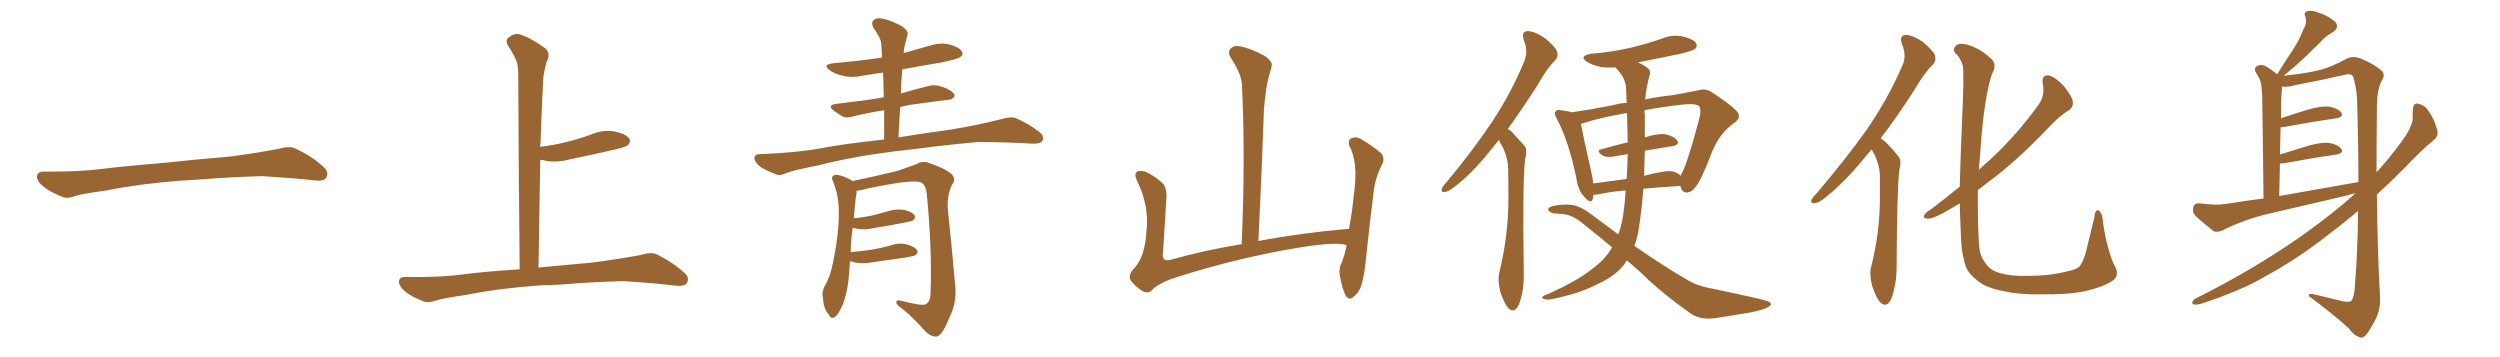 <svg xmlns="http://www.w3.org/2000/svg" xmlns:xlink="http://www.w3.org/1999/xlink" width="1050" height="150"><path fill="#996633" padding="10" d="M75.88 75.88L75.88 75.88L75.88 75.88Q58.59 77.20 44.82 79.98L44.82 79.98Q33.98 81.45 31.64 82.32L31.64 82.32Q28.56 83.50 26.81 82.91L26.81 82.91Q21.39 80.86 18.60 78.66L18.60 78.66Q15.38 76.17 15.53 73.97L15.53 73.97Q15.82 72.07 18.16 72.07L18.16 72.07Q33.11 72.22 43.21 70.90L43.21 70.90Q52.59 69.73 70.31 68.26L70.31 68.26Q79.10 67.24 96.39 65.77L96.39 65.77Q106.79 64.45 116.89 62.55L116.89 62.55Q121.44 61.23 123.78 62.26L123.78 62.26Q131.25 65.63 136.23 70.46L136.23 70.46Q138.28 72.51 136.96 74.71L136.96 74.71Q135.94 76.32 131.84 75.73L131.84 75.73Q124.22 74.85 110.01 73.97L110.01 73.97Q99.61 74.27 91.26 74.85L91.26 74.85Q83.79 75.44 75.88 75.88ZM227.34 119.82L227.34 119.82L227.34 119.82Q210.21 121.00 196.14 123.78L196.14 123.78Q185.30 125.39 182.96 126.27L182.96 126.27Q180.03 127.29 178.27 126.71L178.27 126.71Q173.14 124.80 170.36 122.61L170.36 122.61Q167.43 120.12 167.58 118.21L167.58 118.21Q167.72 116.31 170.07 116.31L170.07 116.31Q185.01 116.60 195.26 115.14L195.26 115.14Q203.17 114.11 218.26 113.09L218.26 113.09Q217.82 71.63 217.68 34.72L217.68 34.72Q217.82 29.74 217.24 26.66L217.24 26.66Q216.50 23.88 213.28 19.04L213.28 19.04Q212.26 17.29 213.28 15.97L213.28 15.97Q215.77 13.92 218.12 14.36L218.12 14.36Q222.95 15.82 229.10 20.36L229.10 20.36Q231.45 22.56 229.54 26.07L229.54 26.07Q228.66 29.44 228.22 32.23L228.22 32.23Q227.64 41.89 227.05 59.47L227.05 59.47Q226.90 60.64 226.90 61.67L226.90 61.67Q232.62 60.94 238.04 59.62L238.04 59.62Q243.31 58.30 248.14 56.54L248.14 56.54Q253.13 54.35 258.11 55.22L258.11 55.22Q262.94 56.25 264.26 58.15L264.26 58.15Q265.14 59.62 263.67 60.94L263.67 60.94Q263.09 61.67 258.69 62.70L258.69 62.70Q249.17 64.89 239.94 66.80L239.94 66.80Q234.81 68.26 229.98 67.68L229.98 67.68Q228.37 67.24 226.90 67.09L226.90 67.09Q226.61 88.48 226.17 112.35L226.17 112.35Q234.38 111.62 248.58 110.30L248.58 110.30Q258.98 108.98 269.09 107.08L269.09 107.08Q273.49 105.76 275.83 106.79L275.83 106.79Q282.86 110.30 287.70 114.84L287.70 114.84Q289.75 116.75 288.43 118.95L288.43 118.95Q287.40 120.41 283.45 119.97L283.45 119.97Q275.83 118.95 261.62 118.07L261.62 118.07Q251.07 118.36 242.72 118.95L242.72 118.95Q235.25 119.68 227.34 119.82ZM377.34 57.71L377.34 57.71Q385.99 56.25 399.76 54.35L399.76 54.35Q410.60 52.59 420.85 49.95L420.85 49.95Q424.51 48.93 426.42 49.51L426.42 49.51Q432.57 52.15 436.96 55.81L436.96 55.81Q438.72 57.42 437.70 59.33L437.70 59.33Q436.67 60.50 433.45 60.35L433.45 60.35Q425.54 59.77 410.89 59.62L410.89 59.62Q399.90 60.64 391.41 61.67L391.41 61.67Q383.79 62.70 375.73 63.57L375.73 63.57Q358.01 65.77 343.80 69.43L343.80 69.43Q332.67 71.63 330.32 72.66L330.32 72.66Q327.83 73.83 326.37 73.39L326.37 73.39Q321.83 71.63 319.48 70.17L319.48 70.17Q316.85 68.12 316.85 66.36L316.85 66.36Q316.99 64.75 318.90 64.75L318.90 64.75Q334.57 64.16 344.82 62.26L344.82 62.26Q353.76 60.50 371.34 58.59L371.34 58.59Q371.34 52.15 371.34 46.29L371.34 46.29Q364.01 47.46 358.15 48.93L358.15 48.93Q355.37 49.80 353.61 48.78L353.61 48.78Q351.56 47.46 350.10 46.44L350.10 46.44Q347.31 44.24 350.98 43.65L350.98 43.65Q356.69 42.92 361.67 42.33L361.67 42.33Q366.21 41.75 371.19 40.87L371.19 40.87Q371.04 35.45 370.90 30.47L370.90 30.47Q366.36 31.20 362.26 31.79L362.26 31.79Q357.86 32.81 353.91 31.79L353.91 31.79Q350.54 31.05 348.63 29.59L348.63 29.59Q344.97 27.10 350.24 26.51L350.24 26.51Q360.79 25.63 370.46 24.17L370.46 24.17Q370.31 21.39 370.17 18.75L370.17 18.75Q370.02 15.97 366.94 11.87L366.94 11.87Q365.77 9.67 366.80 8.64L366.80 8.64Q367.97 7.32 370.31 7.76L370.31 7.76Q373.83 8.35 378.81 10.99L378.81 10.99Q381.74 13.18 381.15 14.65L381.15 14.65Q380.71 16.26 380.13 18.60L380.13 18.60Q379.69 20.07 379.54 22.27L379.54 22.27Q385.11 20.65 390.53 19.19L390.53 19.19Q394.92 17.72 399.02 18.75L399.02 18.75Q403.13 19.92 404.00 21.68L404.00 21.68Q404.74 22.85 403.42 23.88L403.42 23.88Q402.25 24.90 394.63 26.37L394.63 26.37Q386.57 27.69 378.96 29.15L378.96 29.15Q378.52 33.98 378.37 39.26L378.37 39.26Q384.38 37.50 390.23 36.04L390.23 36.04Q392.87 35.45 395.21 36.33L395.21 36.33Q397.27 36.91 398.14 37.50L398.14 37.50Q401.07 38.96 400.93 40.43L400.93 40.43Q399.76 42.04 398.44 41.89L398.44 41.89Q392.29 42.63 385.11 43.65L385.11 43.65Q381.30 44.09 378.08 44.97L378.08 44.97Q377.78 51.12 377.34 57.71ZM356.98 109.72L356.98 109.72L356.98 109.72Q356.84 111.77 356.69 114.11L356.69 114.11Q356.10 122.61 353.91 128.03L353.91 128.03Q352.15 132.28 350.39 133.30L350.39 133.30Q348.93 134.03 348.05 132.13L348.05 132.13Q345.85 129.49 345.70 125.54L345.70 125.54Q344.97 122.90 346.29 120.26L346.29 120.26Q348.78 116.31 350.10 109.13L350.10 109.13Q352.29 98.29 352.29 89.79L352.29 89.79Q352.44 82.03 349.66 75.73L349.66 75.73Q348.93 73.97 350.83 73.39L350.83 73.39Q353.32 73.39 357.42 75.59L357.42 75.59Q357.86 75.88 358.01 76.03L358.01 76.03Q364.16 74.85 376.90 71.78L376.90 71.78Q382.03 70.02 384.81 68.99L384.81 68.99Q387.60 67.24 390.82 68.70L390.82 68.70Q396.68 70.61 399.46 72.95L399.46 72.95Q401.81 75.15 399.90 77.49L399.90 77.49Q397.56 82.32 398.14 88.48L398.14 88.48Q399.76 103.56 401.22 120.26L401.22 120.26Q401.95 127.29 398.44 134.03L398.44 134.03Q395.80 140.77 393.46 141.36L393.46 141.36Q390.97 141.50 388.62 139.16L388.62 139.16Q384.38 134.18 378.96 129.64L378.96 129.64Q376.61 128.17 376.46 127.15L376.46 127.15Q376.32 125.83 378.22 126.27L378.22 126.27Q386.87 128.47 388.62 127.88L388.62 127.88Q390.67 127.00 390.82 123.34L390.82 123.34Q391.55 104.88 389.21 81.15L389.21 81.15Q388.62 77.20 386.72 76.61L386.72 76.61Q383.50 75.15 364.01 79.25L364.01 79.25Q361.52 79.98 359.77 80.13L359.77 80.13Q359.77 80.57 359.77 81.15L359.77 81.15Q359.18 83.79 358.59 91.70L358.59 91.70Q362.40 91.26 365.63 90.67L365.63 90.67Q369.29 89.79 372.80 88.77L372.80 88.77Q376.32 87.60 379.83 88.18L379.83 88.18Q383.20 89.06 384.08 90.38L384.08 90.38Q384.67 91.41 383.64 92.43L383.64 92.43Q383.20 92.87 380.13 93.46L380.13 93.46Q373.24 94.78 366.94 95.80L366.94 95.80Q363.13 96.68 359.91 96.09L359.91 96.09Q358.74 95.80 358.15 95.65L358.15 95.65Q357.42 100.05 357.28 105.91L357.28 105.91Q361.96 105.47 366.06 104.88L366.06 104.88Q370.31 104.15 373.97 103.13L373.97 103.13Q377.49 101.81 381.01 102.69L381.01 102.69Q384.38 103.71 385.25 105.18L385.25 105.18Q385.69 106.05 384.67 107.08L384.67 107.08Q384.23 107.52 380.71 108.11L380.71 108.11Q373.39 109.13 366.36 110.16L366.36 110.16Q362.55 110.89 359.33 110.30L359.33 110.30Q358.01 109.86 356.98 109.72ZM565.58 102.98L565.58 102.98L565.58 102.98Q560.89 101.07 538.77 105.18L538.77 105.18Q514.45 109.72 491.46 117.33L491.46 117.33Q485.60 119.68 483.69 122.02L483.69 122.02Q482.08 123.49 479.74 122.17L479.74 122.17Q476.81 120.41 474.90 117.77L474.90 117.77Q473.58 115.43 476.66 112.35L476.66 112.35Q480.91 107.52 481.49 97.27L481.49 97.27Q482.81 86.57 477.54 75.88L477.54 75.88Q476.07 72.80 477.83 71.92L477.83 71.92Q479.74 71.48 481.64 72.36L481.64 72.36Q485.74 74.41 488.53 77.20L488.53 77.20Q490.28 79.54 489.84 83.64L489.84 83.64Q489.11 94.78 488.53 105.47L488.53 105.47Q487.50 110.16 491.60 109.13L491.60 109.13Q505.52 105.18 521.48 102.54L521.48 102.54Q523.10 66.80 521.63 35.89L521.63 35.89Q521.48 31.05 516.94 24.32L516.94 24.32Q515.48 21.83 516.80 20.51L516.80 20.51Q518.12 18.90 520.90 19.48L520.90 19.48Q525 20.21 531.15 23.44L531.15 23.44Q534.67 25.93 534.08 27.83L534.08 27.83Q533.35 30.62 532.32 34.57L532.32 34.57Q531.45 39.11 530.86 45.85L530.86 45.85Q529.98 72.22 528.52 101.22L528.52 101.22Q546.24 97.85 566.60 96.09L566.60 96.09Q567.92 88.92 568.51 82.76L568.51 82.76Q569.68 74.41 569.09 69.43L569.09 69.43Q568.51 64.45 566.60 60.94L566.60 60.94Q566.16 58.74 567.48 58.15L567.48 58.15Q569.53 57.13 571.73 58.45L571.73 58.45Q577.00 61.67 580.22 64.45L580.22 64.45Q581.84 66.94 580.37 69.29L580.37 69.29Q577.44 75 576.86 81.30L576.86 81.30Q575.39 92.72 573.93 106.49L573.93 106.49Q573.19 115.43 571.73 119.97L571.73 119.97Q570.85 122.75 568.51 124.66L568.51 124.66Q566.46 126.56 564.99 123.78L564.99 123.78Q563.53 120.56 562.65 115.28L562.65 115.28Q562.35 112.35 563.38 110.60L563.38 110.60Q564.70 107.52 565.58 102.98ZM629.59 58.74L629.59 58.74Q628.56 60.06 627.69 61.08L627.69 61.08Q619.63 71.34 613.04 76.76L613.04 76.76Q609.08 80.13 607.32 80.57L607.32 80.57Q604.98 81.01 605.57 79.25L605.57 79.25Q606.01 78.08 607.47 76.61L607.47 76.61Q618.46 63.43 626.51 51.42L626.51 51.42Q634.86 38.82 640.28 25.49L640.28 25.49Q641.89 21.39 639.99 16.85L639.99 16.85Q638.82 13.18 641.60 13.04L641.60 13.04Q644.68 13.18 648.78 15.97L648.78 15.97Q653.32 19.63 653.91 21.53L653.91 21.53Q654.64 23.58 653.17 25.34L653.17 25.34Q649.66 28.71 645.70 35.89L645.70 35.89Q639.11 46.14 633.25 54.20L633.25 54.20Q634.57 54.79 635.60 56.10L635.60 56.10Q637.50 58.15 640.28 61.23L640.28 61.23Q641.60 62.84 640.58 66.80L640.58 66.80Q639.40 75.59 639.99 115.14L639.99 115.14Q640.14 122.02 637.94 127.88L637.94 127.88Q636.18 131.84 633.54 129.49L633.54 129.49Q631.93 127.73 630.18 122.75L630.18 122.75Q629.00 117.77 629.59 114.99L629.59 114.99Q633.69 98.44 633.54 82.18L633.54 82.18Q633.54 76.46 633.40 70.61L633.40 70.61Q633.25 65.92 630.91 61.38L630.91 61.38Q630.03 60.21 629.59 58.74ZM683.35 109.42L683.35 109.42Q682.76 109.86 682.62 110.45L682.62 110.45Q679.39 114.99 673.24 118.21L673.24 118.21Q665.33 122.31 659.47 123.78L659.47 123.78Q651.56 125.98 649.37 125.83L649.37 125.83Q647.02 125.24 647.90 124.66L647.90 124.66Q648.34 124.07 650.24 123.49L650.24 123.49Q662.70 117.77 668.12 113.38L668.12 113.38Q674.12 109.13 676.90 104.15L676.90 104.15Q676.90 104.00 677.05 103.86L677.05 103.86Q671.78 99.46 665.19 94.19L665.19 94.19Q660.35 90.09 656.25 89.94L656.25 89.94Q654.35 89.65 652.59 89.65L652.59 89.65Q650.39 89.06 650.24 88.04L650.24 88.04Q650.24 87.01 652.15 86.57L652.15 86.57Q656.25 85.55 660.64 86.13L660.64 86.13Q664.45 86.87 669.43 90.82L669.43 90.82Q674.85 94.78 679.69 98.44L679.69 98.44Q681.45 93.60 682.03 87.89L682.03 87.89Q682.62 84.08 682.76 79.98L682.76 79.98Q675.88 80.57 671.48 81.59L671.48 81.59Q669.87 81.88 669.29 81.74L669.29 81.74Q669.14 82.62 668.99 83.50L668.99 83.50Q668.26 85.99 665.48 82.76L665.48 82.76Q662.70 79.83 662.11 75L662.11 75Q658.89 59.33 653.91 49.95L653.91 49.95Q652.44 47.61 653.47 46.73L653.47 46.73Q653.91 45.85 655.66 46.29L655.66 46.29Q658.30 46.58 660.06 47.17L660.06 47.17Q667.38 46.14 677.20 44.24L677.20 44.24Q679.98 43.36 683.20 43.21L683.20 43.21Q683.06 39.70 682.91 36.47L682.91 36.47Q682.47 32.23 678.37 28.27L678.37 28.27Q675.15 28.56 672.36 28.13L672.36 28.13Q668.99 27.39 666.65 26.07L666.65 26.07Q662.84 23.58 668.26 22.56L668.26 22.56Q677.20 21.83 684.81 20.07L684.81 20.07Q691.55 18.46 697.85 16.26L697.85 16.26Q702.39 14.36 706.93 15.38L706.93 15.38Q711.33 16.41 712.35 18.16L712.35 18.16Q713.09 19.63 711.77 20.65L711.77 20.65Q710.74 21.39 705.32 22.71L705.32 22.71Q696.39 24.46 687.89 26.22L687.89 26.22Q690.38 27.25 692.14 28.71L692.14 28.71Q693.46 29.74 692.87 31.49L692.87 31.49Q691.41 36.77 690.97 41.75L690.97 41.75Q696.53 40.58 702.39 39.99L702.39 39.99Q708.25 38.96 713.23 37.94L713.23 37.94Q716.46 36.91 719.09 38.82L719.09 38.82Q726.71 43.80 729.35 46.58L729.35 46.58Q731.69 49.22 728.47 51.56L728.47 51.56Q722.31 55.81 719.09 63.72L719.09 63.72Q714.40 76.03 712.21 78.37L712.21 78.37Q710.74 80.71 708.40 80.86L708.40 80.86Q706.35 80.86 705.76 78.08L705.76 78.08Q696.97 78.66 690.23 79.25L690.23 79.25Q689.50 88.48 688.04 97.71L688.04 97.71Q687.45 100.63 686.43 103.27L686.43 103.27Q700.05 112.65 708.11 117.19L708.11 117.19Q712.65 120.12 718.80 121.14L718.80 121.14Q728.03 123.05 737.70 125.24L737.70 125.24Q740.77 125.98 742.53 126.56L742.53 126.56Q745.17 127.73 742.38 129.05L742.38 129.05Q740.48 130.22 735.06 131.25L735.06 131.25Q727.29 132.57 720.56 133.59L720.56 133.59Q713.67 134.62 709.28 131.10L709.28 131.10Q699.61 124.22 692.43 117.63L692.43 117.63Q688.77 113.96 683.35 109.42ZM690.82 63.28L690.82 63.28Q690.67 68.55 690.53 73.83L690.53 73.83Q694.19 72.80 697.85 72.22L697.85 72.22Q702.10 71.34 704.30 72.66L704.30 72.66Q705.32 73.24 705.91 73.83L705.91 73.83Q706.05 73.10 706.49 72.51L706.49 72.51Q708.54 68.99 713.53 50.54L713.53 50.54Q714.84 45.41 713.38 44.38L713.38 44.38Q711.62 43.36 706.35 43.95L706.35 43.95Q697.71 44.97 690.67 46.29L690.67 46.29Q690.67 47.17 690.82 48.05L690.82 48.05Q690.82 52.29 690.82 57.71L690.82 57.71Q696.24 55.96 699.46 56.40L699.46 56.40Q702.98 57.13 704.44 59.03L704.44 59.03Q705.62 60.79 702.39 61.38L702.39 61.38Q696.97 62.26 690.82 63.28ZM683.64 59.77L683.64 59.77L683.64 59.77Q683.50 53.76 683.35 47.46L683.35 47.46Q671.34 49.51 664.60 51.86L664.60 51.86Q664.16 51.86 664.01 52.00L664.01 52.00Q664.89 56.98 668.55 73.24L668.55 73.24Q668.99 75.29 669.14 77.05L669.14 77.05Q675.59 76.17 683.20 75.15L683.20 75.15Q683.50 70.02 683.64 64.75L683.64 64.75Q680.57 65.19 677.49 65.77L677.49 65.77Q674.41 66.21 672.95 65.19L672.95 65.19Q670.17 63.28 672.51 62.70L672.51 62.70Q677.78 61.23 683.64 59.77ZM786.18 62.70L786.18 62.70Q785.16 63.87 784.28 64.89L784.28 64.89Q775.49 75.73 768.31 81.59L768.31 81.59Q764.36 85.11 762.60 85.25L762.60 85.25Q760.25 85.69 760.84 83.79L760.84 83.79Q761.43 82.76 762.89 81.30L762.89 81.30Q774.76 67.38 783.69 54.93L783.69 54.93Q792.77 41.89 798.93 27.69L798.93 27.69Q800.98 23.44 798.78 18.46L798.78 18.46Q797.61 14.79 800.39 14.65L800.39 14.65Q803.47 14.79 807.57 17.58L807.57 17.58Q812.11 21.39 812.70 23.29L812.70 23.29Q813.28 25.63 811.82 27.10L811.82 27.10Q808.15 30.62 803.76 38.23L803.76 38.23Q796.58 49.37 789.84 58.15L789.84 58.15Q791.31 58.89 792.63 60.35L792.63 60.35Q794.68 62.40 797.31 65.63L797.31 65.63Q798.78 67.24 797.75 71.34L797.75 71.34Q796.73 78.81 796.58 112.21L796.58 112.21Q796.58 119.24 794.38 125.39L794.38 125.39Q792.63 129.49 789.84 127.15L789.84 127.15Q788.09 125.39 786.33 120.12L786.33 120.12Q785.01 115.14 785.89 112.06L785.89 112.06Q789.55 97.56 789.55 83.35L789.55 83.35Q789.55 78.52 789.55 73.24L789.55 73.24Q789.26 69.14 787.35 65.04L787.35 65.04Q786.62 64.01 786.18 62.70ZM887.84 117.48L887.84 117.48L887.84 117.48Q884.47 120.12 876.86 122.02L876.86 122.02Q869.97 123.78 856.79 123.63L856.79 123.63Q848.58 123.78 842.43 122.46L842.43 122.46Q836.57 121.44 832.91 119.53L832.91 119.53Q828.22 116.60 826.32 113.38L826.32 113.38Q825.29 111.47 824.71 108.40L824.71 108.40Q823.68 104.59 823.54 97.85L823.54 97.85Q823.24 91.70 823.10 85.40L823.10 85.40Q819.29 87.74 816.06 89.50L816.06 89.50Q811.38 91.99 809.62 91.85L809.62 91.85Q807.28 91.70 808.30 90.23L808.30 90.23Q808.74 89.21 810.64 88.18L810.64 88.18Q817.24 83.20 823.10 78.37L823.10 78.37Q823.39 66.21 823.97 52.88L823.97 52.88Q825 31.20 824.41 27.69L824.41 27.69Q823.39 24.17 821.19 22.27L821.19 22.27Q820.02 20.80 821.34 19.34L821.34 19.34Q822.51 18.02 825.59 18.60L825.59 18.60Q831.30 20.07 835.69 24.17L835.69 24.17Q838.62 26.22 837.30 29.74L837.30 29.74Q836.28 31.20 834.96 37.35L834.96 37.35Q832.62 48.49 831.59 65.77L831.59 65.77Q831.30 68.55 831.15 71.34L831.15 71.34Q833.64 68.85 835.99 66.94L835.99 66.94Q847.41 56.25 856.20 43.95L856.20 43.95Q858.98 40.28 857.96 35.01L857.96 35.01Q857.37 31.49 860.45 31.64L860.45 31.64Q863.23 32.37 866.75 36.04L866.75 36.04Q870.41 40.72 870.56 42.63L870.56 42.63Q870.85 44.97 868.95 46.29L868.95 46.29Q864.55 48.93 858.84 55.22L858.84 55.22Q845.80 68.70 834.67 76.76L834.67 76.76Q832.62 78.37 830.71 79.83L830.71 79.83Q830.57 91.70 831.15 102.39L831.15 102.39Q831.30 104.88 831.88 106.79L831.88 106.79Q832.62 108.98 834.38 111.18L834.38 111.18Q836.28 113.67 839.94 114.70L839.94 114.70Q844.34 116.02 851.51 115.87L851.51 115.87Q861.04 115.87 868.21 113.96L868.21 113.96Q872.90 113.09 873.93 111.18L873.93 111.18Q875.68 108.40 877.00 102.10L877.00 102.10Q878.61 95.36 879.64 91.26L879.64 91.26Q879.93 87.60 881.69 88.48L881.69 88.48Q882.86 89.94 883.01 91.41L883.01 91.41Q884.33 102.39 887.55 110.45L887.55 110.45Q890.48 115.14 887.84 117.48ZM989.36 81.15L989.36 81.15Q986.72 81.74 984.81 82.32L984.81 82.32Q969.14 85.99 953.32 89.65L953.32 89.65Q943.07 91.99 933.25 96.83L933.25 96.83Q931.20 97.71 929.74 97.12L929.74 97.12Q925.05 93.46 921.83 90.38L921.83 90.38Q920.65 88.77 921.24 86.87L921.24 86.87Q921.68 85.25 923.88 85.40L923.88 85.40Q930.62 86.28 934.72 85.69L934.72 85.69Q942.63 84.38 950.68 83.35L950.68 83.35Q950.24 44.38 950.10 39.84L950.10 39.84Q949.95 35.60 949.07 33.25L949.07 33.25Q948.19 31.79 947.17 29.88L947.17 29.88Q946.73 28.27 948.05 27.69L948.05 27.69Q949.37 26.95 951.12 27.54L951.12 27.54Q953.61 28.86 956.40 31.20L956.40 31.20Q959.77 25.78 962.99 20.95L962.99 20.95Q965.48 17.29 967.38 12.45L967.38 12.45Q969.14 9.67 968.26 7.03L968.26 7.03Q967.38 5.27 969.14 4.69L969.14 4.69Q970.90 4.10 974.56 5.57L974.56 5.57Q978.52 7.03 980.86 9.23L980.86 9.23Q982.62 11.57 979.83 13.48L979.83 13.48Q976.61 15.23 974.27 18.02L974.27 18.02Q971.48 20.65 968.41 23.73L968.41 23.73Q965.04 26.95 959.18 31.79L959.18 31.79Q969.29 30.76 974.71 29.30L974.71 29.30Q979.25 28.13 985.99 24.46L985.99 24.46Q988.48 23.44 991.26 24.46L991.26 24.46Q996.97 26.81 1000.20 29.59L1000.20 29.59Q1002.10 31.35 1000.20 34.13L1000.20 34.13Q998.14 38.09 998.29 47.02L998.29 47.02Q998.14 60.35 998.14 72.36L998.14 72.36Q1003.13 66.94 1008.11 60.21L1008.11 60.21Q1013.23 53.47 1013.38 49.51L1013.38 49.51Q1013.23 47.61 1013.38 46.29L1013.38 46.29Q1013.53 42.77 1015.87 43.65L1015.87 43.65Q1018.65 44.24 1020.12 46.88L1020.12 46.88Q1022.17 49.51 1023.63 54.49L1023.63 54.49Q1024.22 57.13 1022.46 58.59L1022.46 58.59Q1017.63 62.40 1009.28 71.19L1009.28 71.19Q1004.15 76.32 998.29 81.74L998.29 81.74Q998.58 106.49 999.61 124.51L999.61 124.51Q999.90 129.49 998.00 133.59L998.00 133.59Q995.65 138.28 993.75 140.63L993.75 140.63Q992.43 142.24 990.97 141.65L990.97 141.65Q988.48 140.77 986.57 137.99L986.57 137.99Q980.42 132.28 969.73 124.37L969.73 124.37Q969.43 122.90 972.66 123.78L972.66 123.78Q978.08 125.10 983.50 126.42L983.50 126.42Q986.72 127.15 987.60 126.27L987.60 126.27Q988.92 124.37 989.06 119.82L989.06 119.82Q990.23 105.91 990.38 88.62L990.38 88.62Q983.94 94.04 976.76 99.46L976.76 99.46Q964.31 109.13 950.98 116.31L950.98 116.31Q942.04 121.73 924.46 127.59L924.46 127.59Q922.85 128.03 921.39 127.88L921.39 127.88Q920.65 127.73 920.80 126.86L920.80 126.86Q921.09 125.83 922.41 125.24L922.41 125.24Q946.14 113.38 965.92 99.61L965.92 99.61Q979.98 89.65 989.36 81.15ZM957.28 82.32L957.28 82.32L957.28 82.32Q975 79.25 990.53 76.46L990.53 76.46Q990.53 60.06 989.94 40.72L989.94 40.72Q989.36 35.45 988.33 32.23L988.33 32.23Q987.60 30.62 984.52 31.49L984.52 31.49Q974.27 33.84 964.01 35.74L964.01 35.74Q960.64 36.77 958.45 36.33L958.45 36.33Q958.45 36.47 958.45 36.62L958.45 36.62Q958.30 38.53 958.15 41.16L958.15 41.16Q958.01 45.12 958.01 49.66L958.01 49.66Q963.28 47.90 969.43 46.00L969.43 46.00Q975.15 44.38 978.37 44.82L978.37 44.82Q981.88 45.41 983.35 47.31L983.35 47.31Q984.52 49.07 981.30 49.66L981.30 49.66Q972.07 50.98 959.33 53.32L959.33 53.32Q958.45 53.47 957.86 53.47L957.86 53.47Q957.71 59.03 957.57 64.89L957.57 64.89Q963.13 63.13 969.43 61.23L969.43 61.23Q975.15 59.62 978.37 60.06L978.37 60.06Q981.88 60.64 983.35 62.55L983.35 62.55Q984.52 64.31 981.30 64.89L981.30 64.89Q972.07 66.21 959.33 68.55L959.33 68.55Q958.15 68.70 957.57 68.70L957.57 68.70Q957.42 75.15 957.28 82.32Z"/></svg>